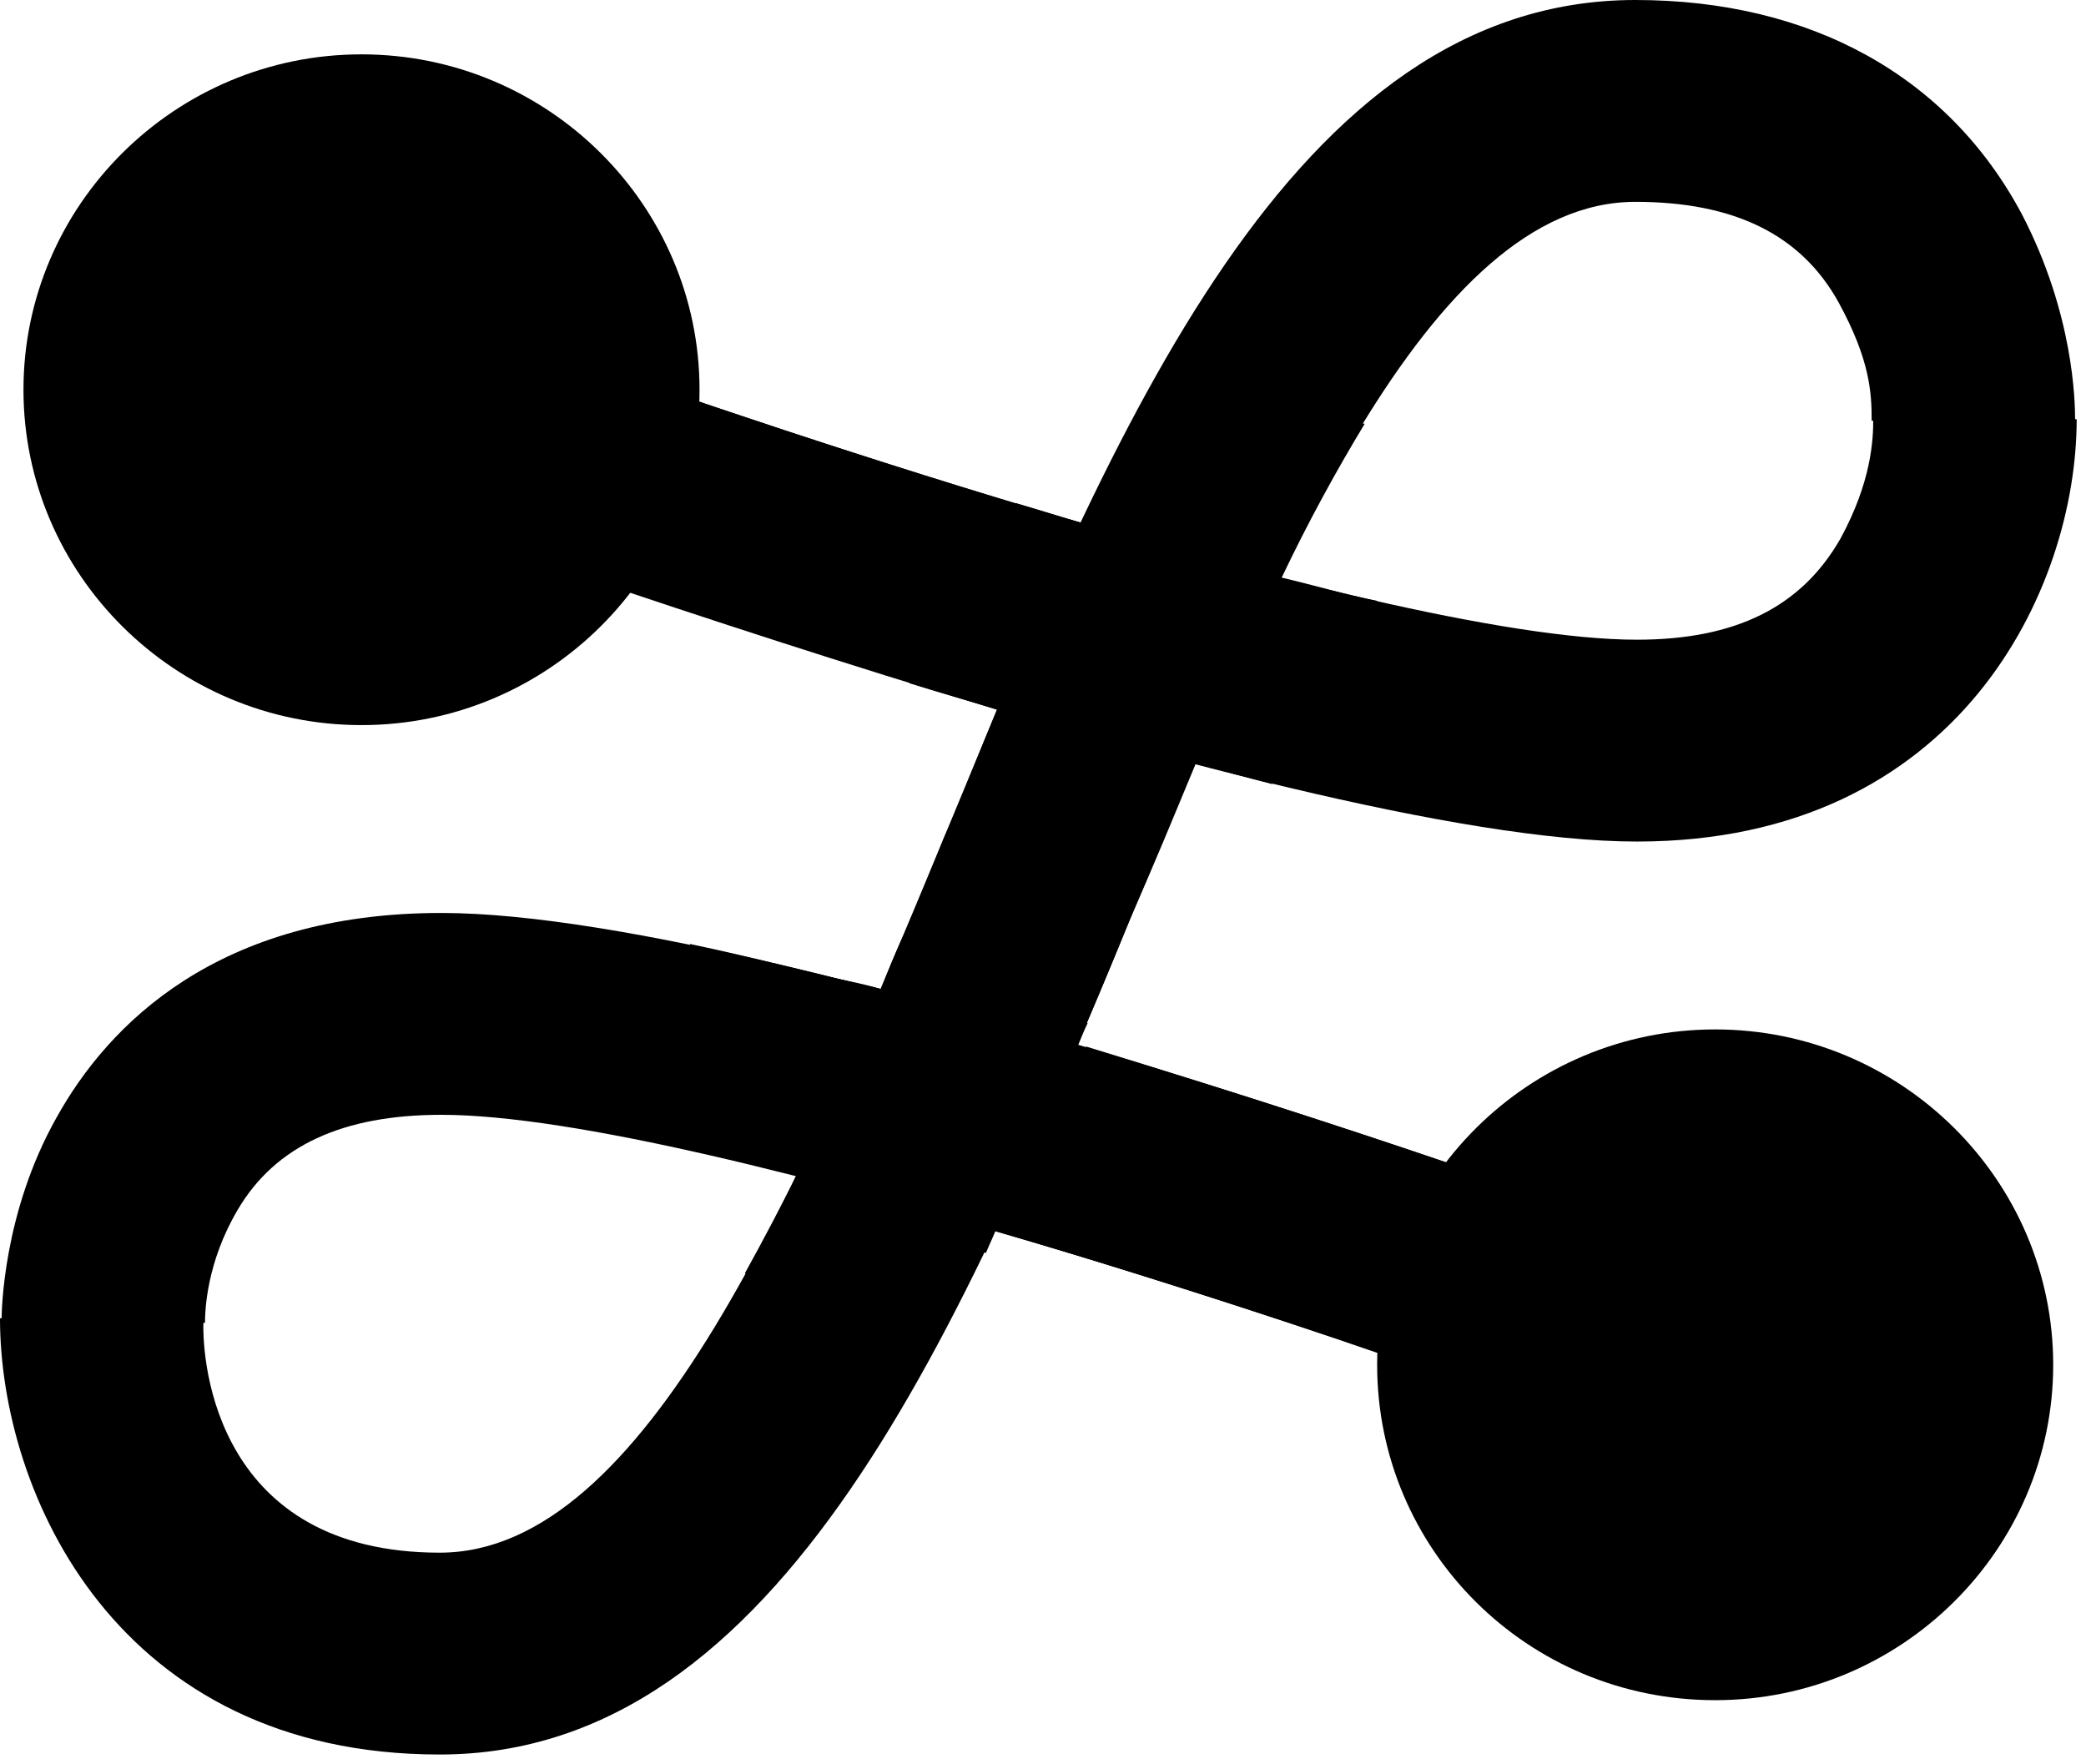 <svg xmlns="http://www.w3.org/2000/svg" fill="none" viewBox="0 0 207 175" width="100%">
  <path fill="black" d="M166.629 144.824C141.316 135.272 69.726 110.621 43.792 110.621C34.008 110.621 27.331 113.702 23.604 120.019C20.498 125.257 20.343 130.034 20.343 131.266L0.154 131.112C0.154 130.034 0.31 120.327 5.59 110.929C10.714 101.685 21.585 90.592 43.792 90.592C78.733 90.592 169.89 124.641 173.773 126.028L166.629 144.824Z"></path>
  <path fill="black" d="M107.929 101.532L106.221 100.762L96.748 123.872L97.835 124.334C98.146 123.564 98.456 122.948 98.767 122.177C111.035 125.721 123.614 129.727 134.95 133.578L142.404 115.398L136.193 112.933C127.186 110.006 117.247 106.77 106.997 103.689C107.308 102.919 107.619 102.148 107.929 101.532Z"></path>
  <path fill="black" d="M76.249 127.724L91.779 93.983L89.605 92.904C88.828 94.599 88.052 96.448 87.43 98.143C80.908 96.602 74.386 94.907 68.484 93.675L59.788 112.317C65.534 113.396 72.212 114.936 79.044 116.631C77.336 120.02 75.628 123.256 73.92 126.337L76.249 127.724Z"></path>
  <path fill="black" d="M148.151 116.94C136.659 112.934 122.372 108.312 107.774 103.844L101.562 122.948C115.85 127.262 130.137 131.884 142.249 136.198L148.151 116.94Z"></path>
  <path fill="black" d="M43.638 174.098C11.647 174.098 0 148.215 0 130.805L20.188 131.113C20.033 135.427 21.586 154.069 43.638 154.069C64.136 154.069 79.2 118.017 93.642 83.197C110.569 42.215 128.273 0 162.282 0C179.675 0 193.341 7.549 200.64 21.262C205.764 31.122 205.92 39.75 205.92 41.753H185.731C185.731 38.98 185.576 35.744 182.47 30.044C178.743 23.265 172.066 20.029 162.282 20.029C141.783 20.029 126.72 56.081 112.277 90.901C95.35 131.729 77.647 174.098 43.638 174.098Z"></path>
  <path fill="black" d="M118.644 75.802C121.284 76.418 123.768 77.189 126.253 77.805L126.564 76.573L90.38 67.482L90.225 67.791C93.175 68.715 95.971 69.485 98.921 70.41C97.058 74.878 95.505 79.038 93.641 83.198C91.623 88.282 89.448 93.212 87.43 98.142C85.877 97.68 84.324 97.372 82.771 97.064L80.907 104.459L104.357 109.697C106.997 103.381 109.171 98.604 112.121 91.209C114.451 85.971 116.47 81.04 118.644 75.802Z"></path>
  <path fill="black" d="M136.504 60.395L136.659 59.625C133.553 59.008 130.447 58.084 127.186 57.314C129.826 51.767 132.621 46.683 135.417 42.061L115.073 36.977C112.433 41.753 110.104 46.221 107.464 51.921C105.29 51.305 102.96 50.535 100.786 49.918L100.476 51.305L136.504 60.395Z"></path>
  <path fill="black" d="M162.438 83.506C127.497 83.506 36.339 49.456 32.457 48.07L39.601 29.273C64.913 38.826 136.504 63.477 162.438 63.477C172.221 63.477 178.744 60.241 182.626 53.462C185.732 47.762 185.887 43.602 185.887 41.599H206.076C206.076 58.392 194.428 83.506 162.438 83.506Z"></path>
  <path fill="black" d="M63.67 37.9L57.613 57.159C69.416 61.165 84.013 65.941 98.921 70.409L114.606 74.723L120.507 55.618C100.785 50.226 82.46 44.371 63.67 37.9Z"></path>
  <path fill="black" d="M170.202 168.706C188.682 168.706 203.745 153.762 203.745 135.427C203.745 117.093 188.682 102.148 170.202 102.148C151.722 102.148 136.658 117.093 136.658 135.427C136.658 153.762 151.566 168.706 170.202 168.706Z"></path>
  <path fill="black" d="M35.873 71.951C54.352 71.951 69.416 57.006 69.416 38.672C69.416 20.337 54.352 5.393 35.873 5.393C17.393 5.393 2.329 20.337 2.329 38.672C2.329 57.006 17.393 71.951 35.873 71.951Z"></path>
</svg>

